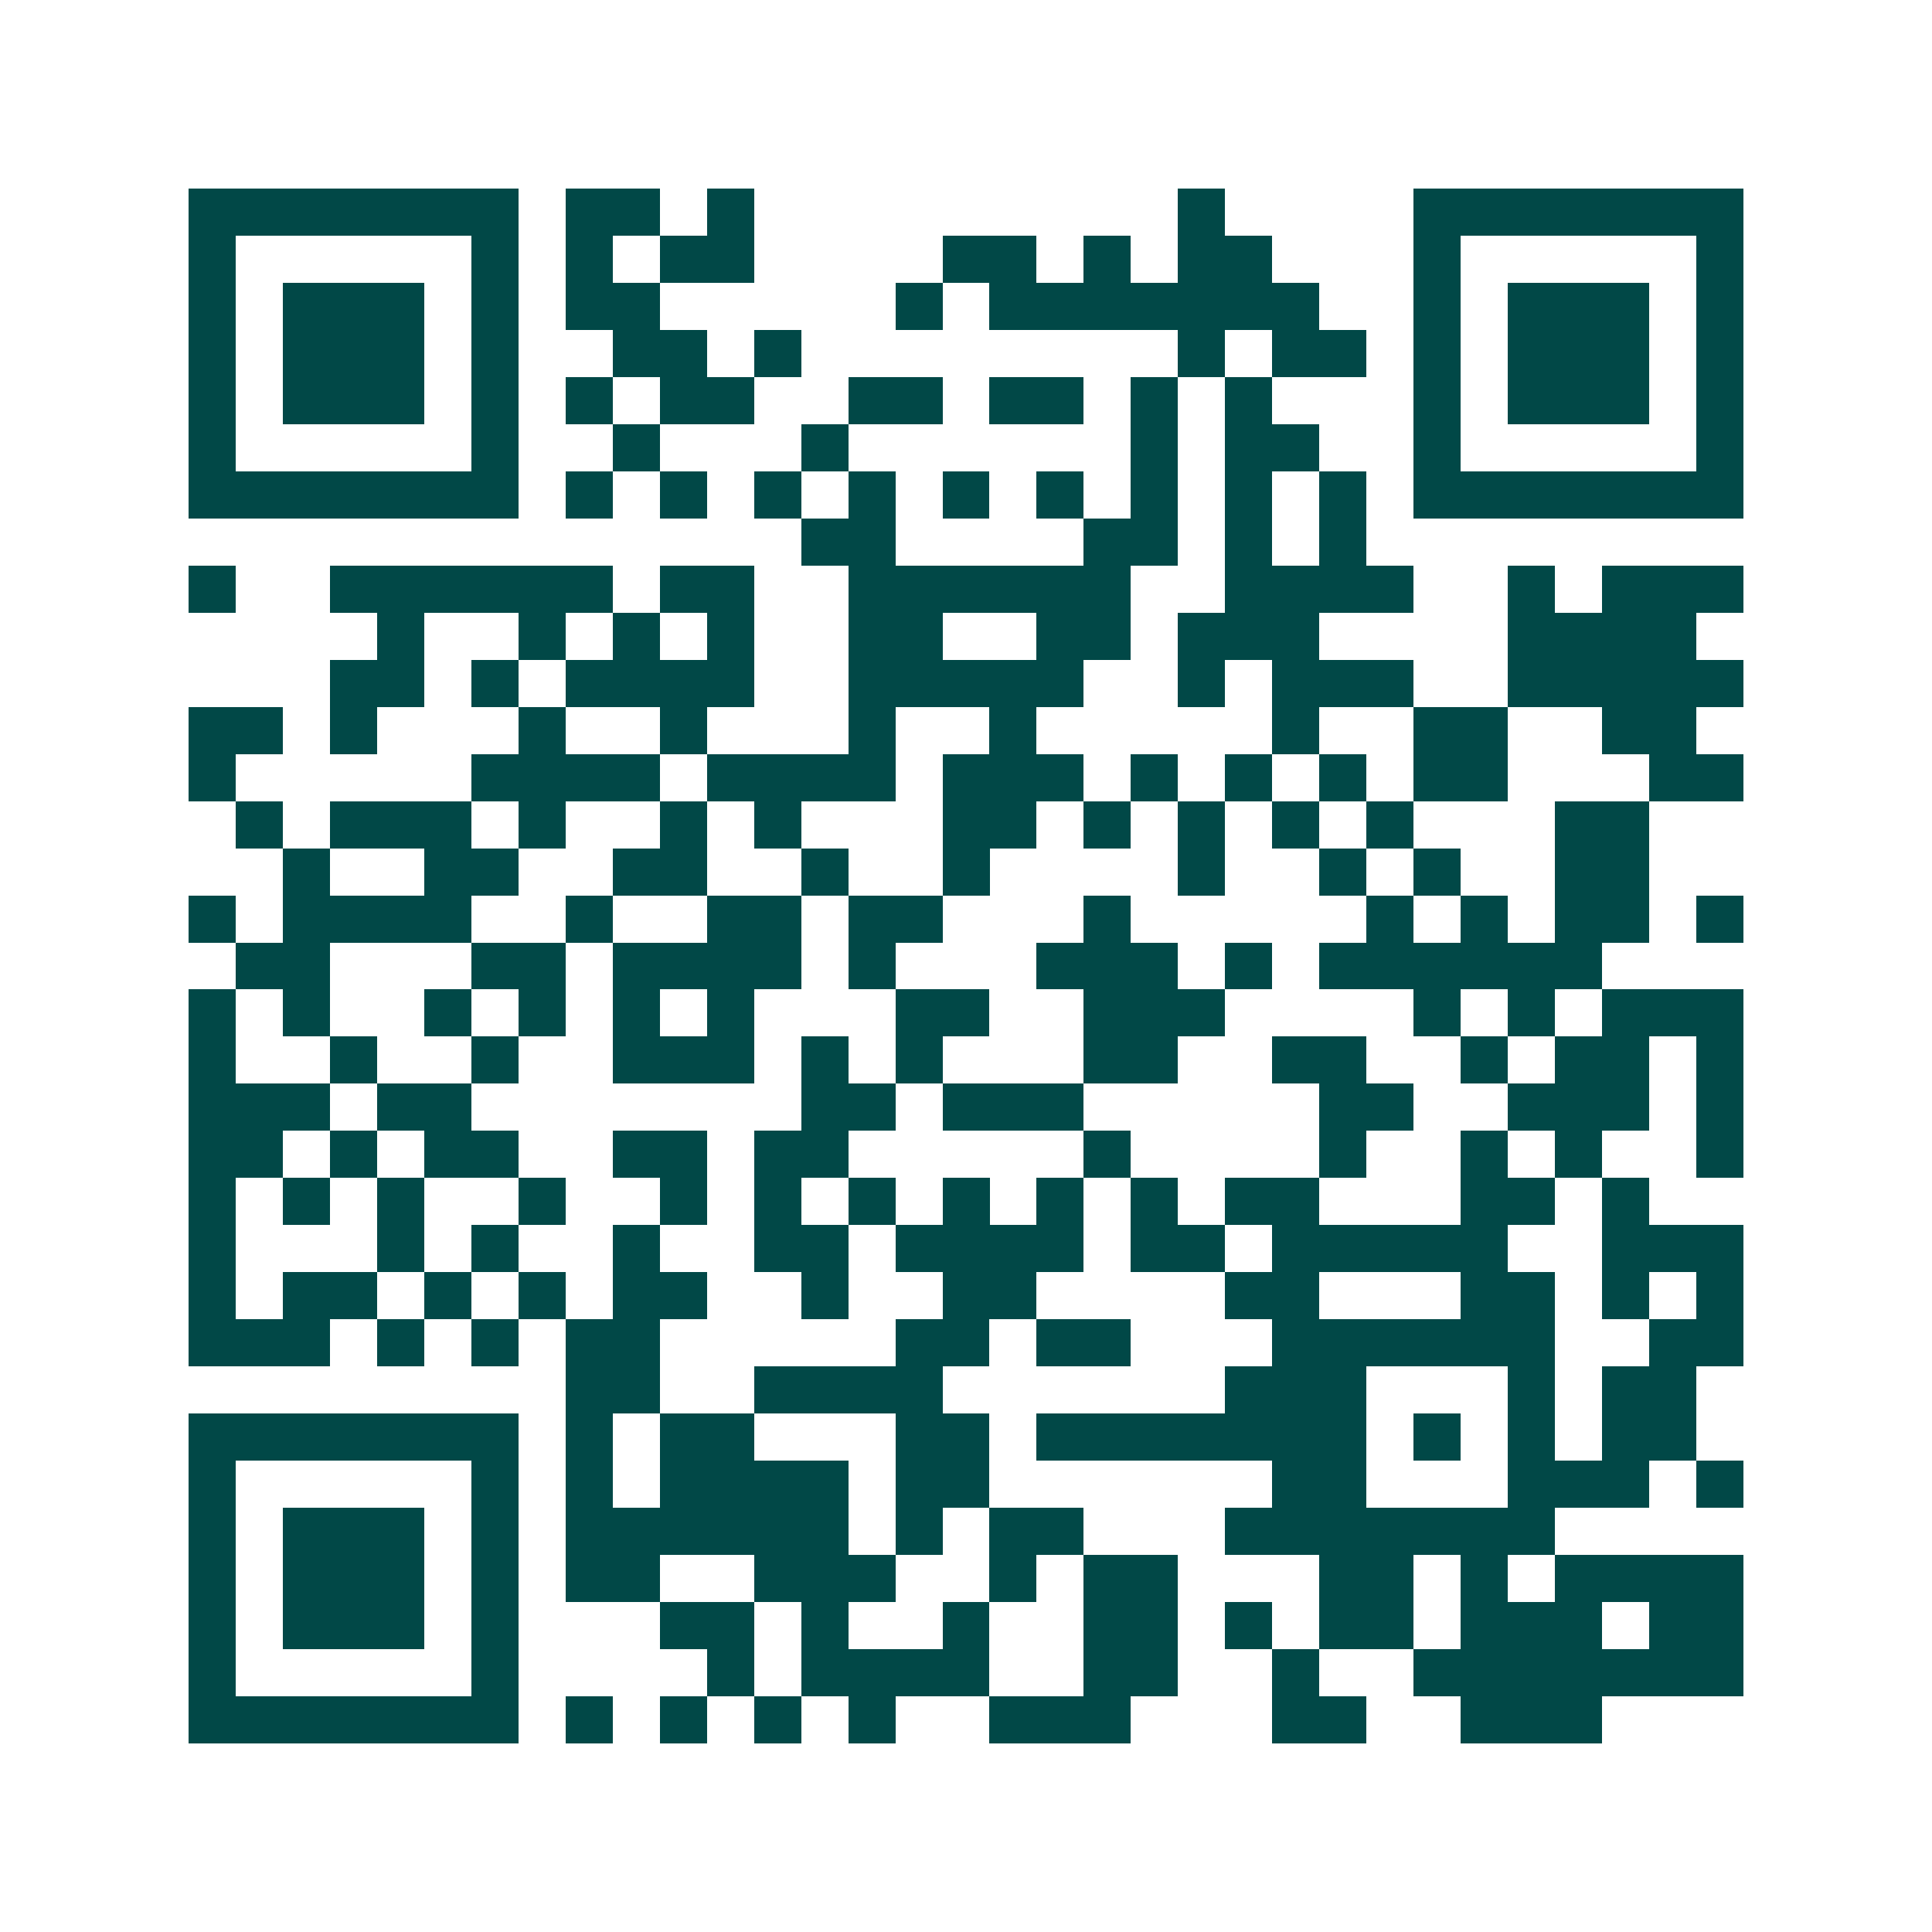 <svg xmlns="http://www.w3.org/2000/svg" width="200" height="200" viewBox="0 0 41 41" shape-rendering="crispEdges"><path fill="#ffffff" d="M0 0h41v41H0z"/><path stroke="#014847" d="M4 4.5h7m1 0h2m1 0h1m9 0h1m4 0h7M4 5.5h1m5 0h1m1 0h1m1 0h2m4 0h2m1 0h1m1 0h2m3 0h1m5 0h1M4 6.5h1m1 0h3m1 0h1m1 0h2m5 0h1m1 0h7m2 0h1m1 0h3m1 0h1M4 7.5h1m1 0h3m1 0h1m2 0h2m1 0h1m8 0h1m1 0h2m1 0h1m1 0h3m1 0h1M4 8.5h1m1 0h3m1 0h1m1 0h1m1 0h2m2 0h2m1 0h2m1 0h1m1 0h1m3 0h1m1 0h3m1 0h1M4 9.5h1m5 0h1m2 0h1m3 0h1m6 0h1m1 0h2m2 0h1m5 0h1M4 10.5h7m1 0h1m1 0h1m1 0h1m1 0h1m1 0h1m1 0h1m1 0h1m1 0h1m1 0h1m1 0h7M17 11.5h2m4 0h2m1 0h1m1 0h1M4 12.5h1m2 0h6m1 0h2m2 0h6m2 0h4m2 0h1m1 0h3M8 13.5h1m2 0h1m1 0h1m1 0h1m2 0h2m2 0h2m1 0h3m4 0h4M7 14.5h2m1 0h1m1 0h4m2 0h5m2 0h1m1 0h3m2 0h5M4 15.5h2m1 0h1m3 0h1m2 0h1m3 0h1m2 0h1m5 0h1m2 0h2m2 0h2M4 16.5h1m5 0h4m1 0h4m1 0h3m1 0h1m1 0h1m1 0h1m1 0h2m3 0h2M5 17.5h1m1 0h3m1 0h1m2 0h1m1 0h1m3 0h2m1 0h1m1 0h1m1 0h1m1 0h1m3 0h2M6 18.5h1m2 0h2m2 0h2m2 0h1m2 0h1m4 0h1m2 0h1m1 0h1m2 0h2M4 19.5h1m1 0h4m2 0h1m2 0h2m1 0h2m3 0h1m5 0h1m1 0h1m1 0h2m1 0h1M5 20.5h2m3 0h2m1 0h4m1 0h1m3 0h3m1 0h1m1 0h6M4 21.5h1m1 0h1m2 0h1m1 0h1m1 0h1m1 0h1m3 0h2m2 0h3m4 0h1m1 0h1m1 0h3M4 22.5h1m2 0h1m2 0h1m2 0h3m1 0h1m1 0h1m3 0h2m2 0h2m2 0h1m1 0h2m1 0h1M4 23.5h3m1 0h2m7 0h2m1 0h3m5 0h2m2 0h3m1 0h1M4 24.5h2m1 0h1m1 0h2m2 0h2m1 0h2m5 0h1m4 0h1m2 0h1m1 0h1m2 0h1M4 25.5h1m1 0h1m1 0h1m2 0h1m2 0h1m1 0h1m1 0h1m1 0h1m1 0h1m1 0h1m1 0h2m3 0h2m1 0h1M4 26.5h1m3 0h1m1 0h1m2 0h1m2 0h2m1 0h4m1 0h2m1 0h5m2 0h3M4 27.5h1m1 0h2m1 0h1m1 0h1m1 0h2m2 0h1m2 0h2m4 0h2m3 0h2m1 0h1m1 0h1M4 28.5h3m1 0h1m1 0h1m1 0h2m5 0h2m1 0h2m3 0h6m2 0h2M12 29.5h2m2 0h4m6 0h3m3 0h1m1 0h2M4 30.5h7m1 0h1m1 0h2m3 0h2m1 0h7m1 0h1m1 0h1m1 0h2M4 31.5h1m5 0h1m1 0h1m1 0h4m1 0h2m6 0h2m3 0h3m1 0h1M4 32.5h1m1 0h3m1 0h1m1 0h6m1 0h1m1 0h2m3 0h7M4 33.5h1m1 0h3m1 0h1m1 0h2m2 0h3m2 0h1m1 0h2m3 0h2m1 0h1m1 0h4M4 34.5h1m1 0h3m1 0h1m3 0h2m1 0h1m2 0h1m2 0h2m1 0h1m1 0h2m1 0h3m1 0h2M4 35.5h1m5 0h1m4 0h1m1 0h4m2 0h2m2 0h1m2 0h7M4 36.5h7m1 0h1m1 0h1m1 0h1m1 0h1m2 0h3m3 0h2m2 0h3"/></svg>
